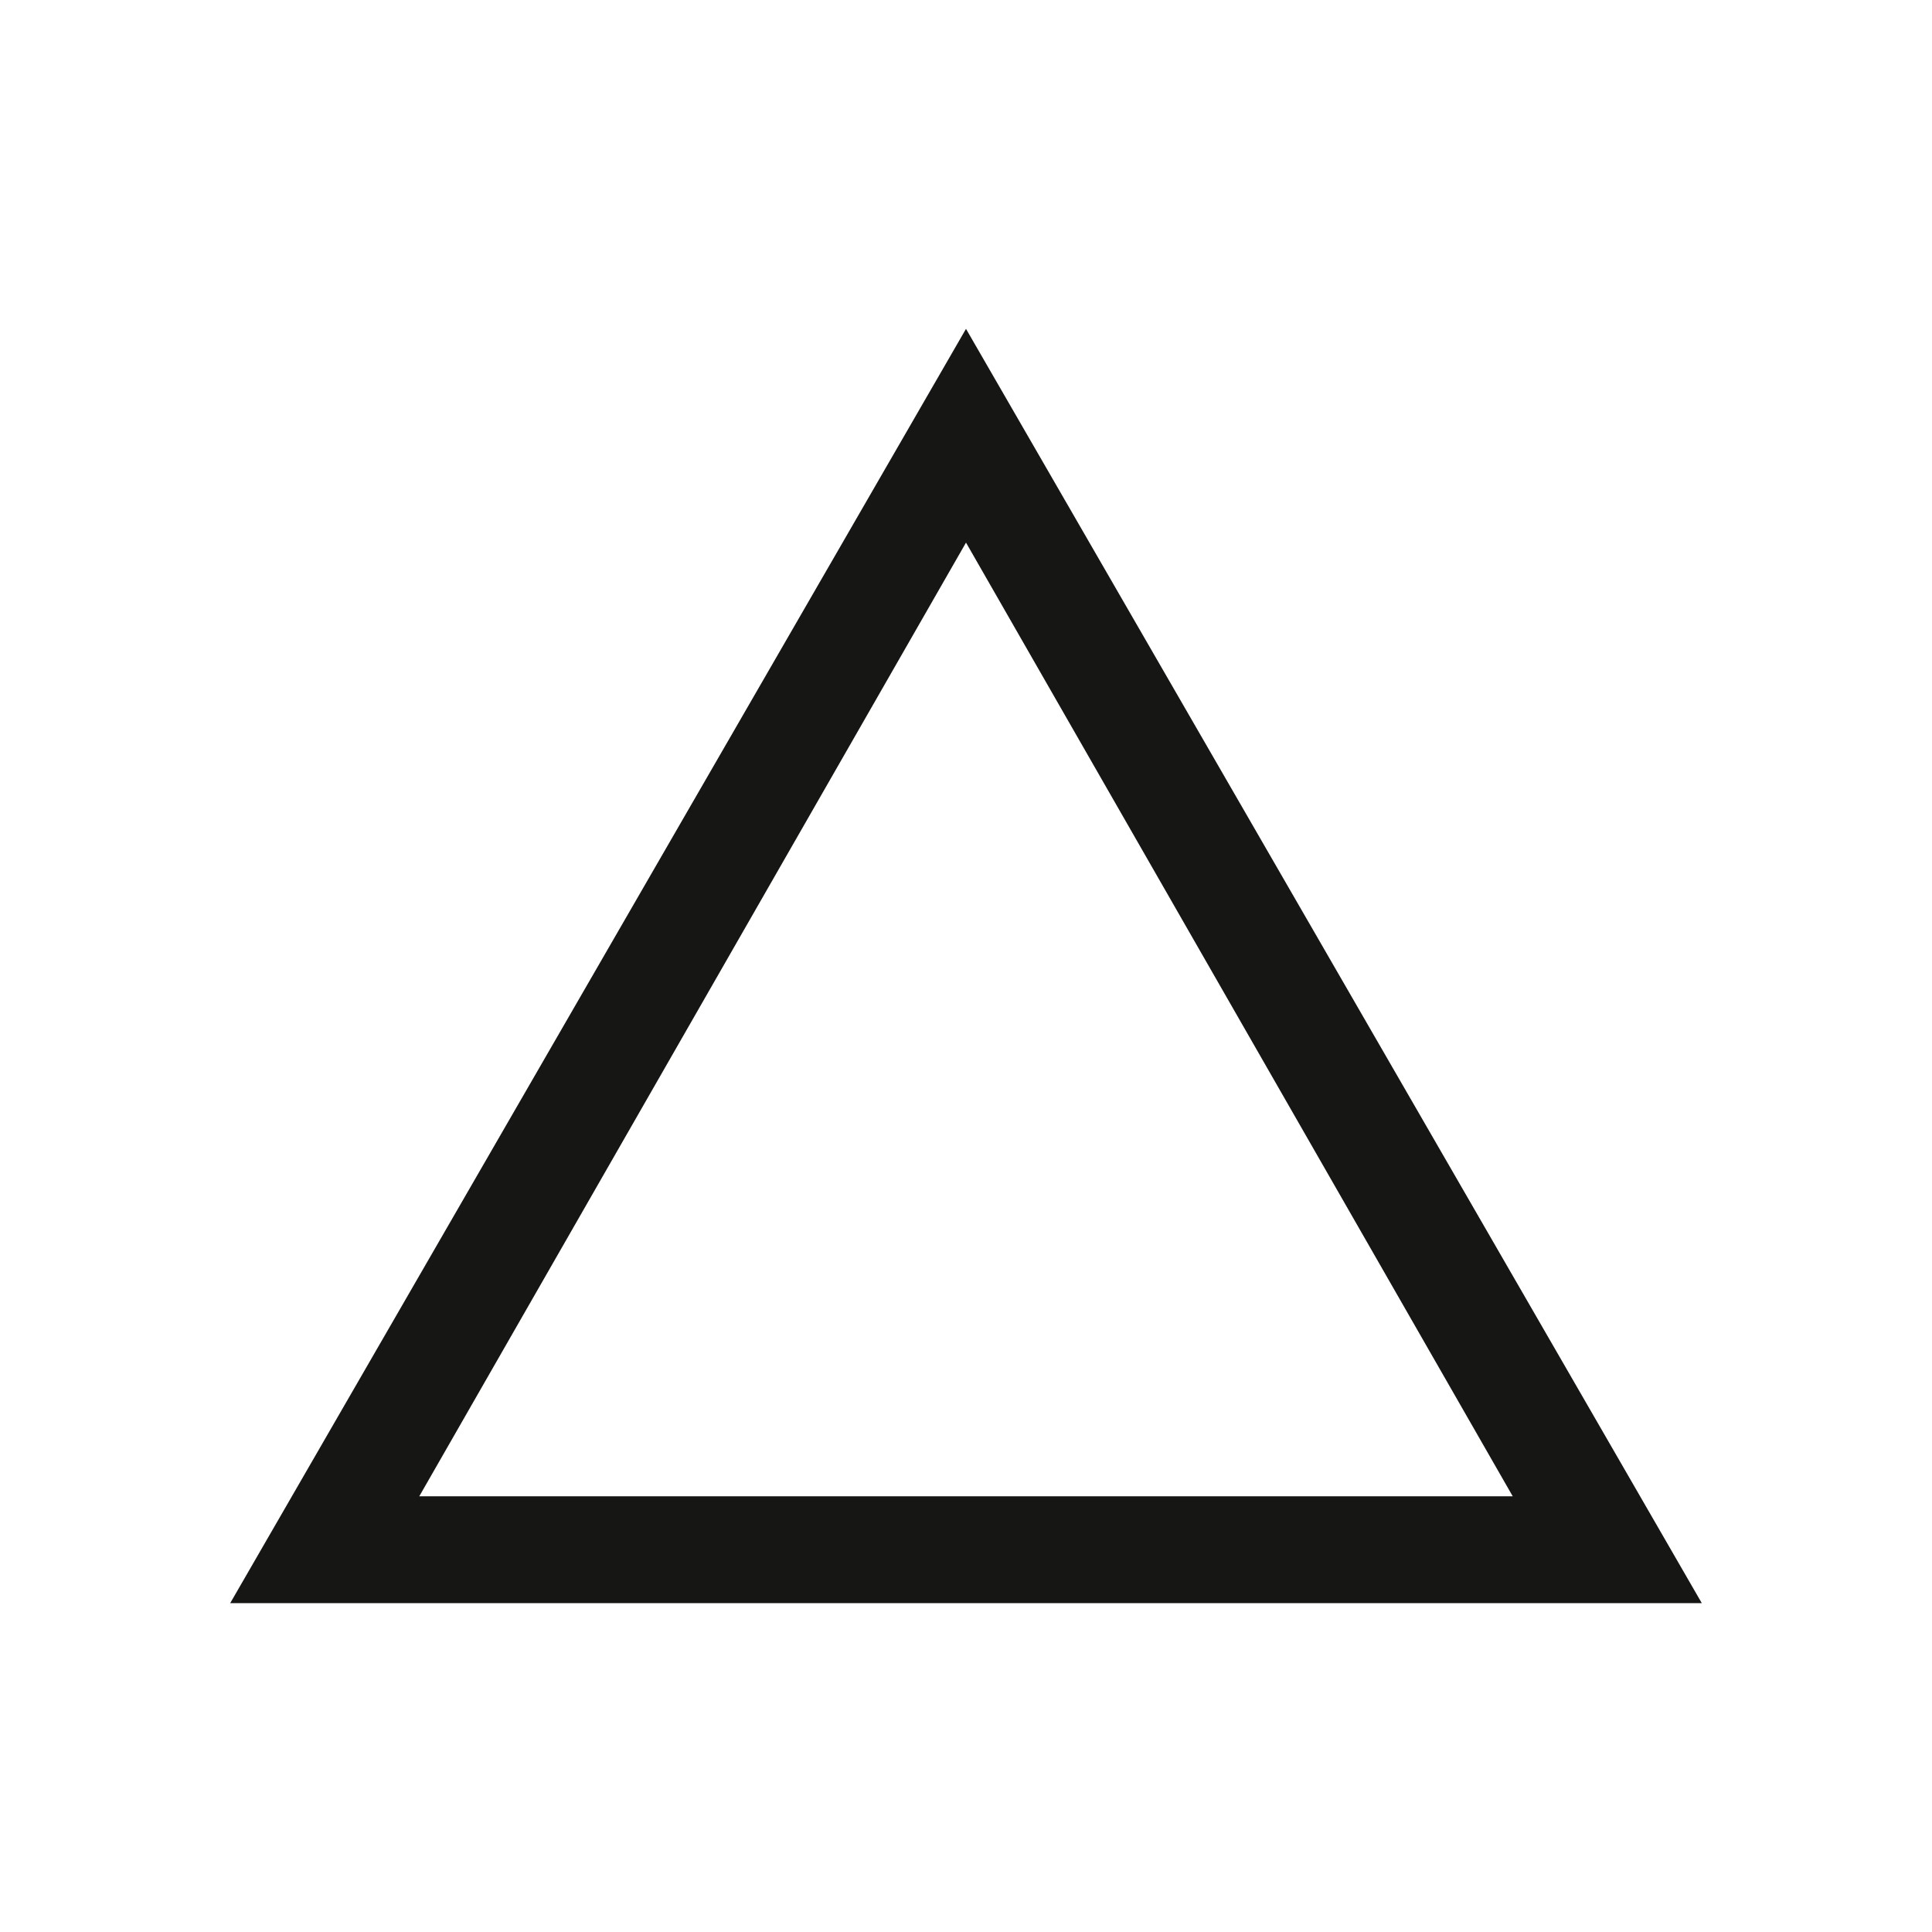 <?xml version="1.0"?>
<svg xmlns="http://www.w3.org/2000/svg" id="Ebene_1" data-name="Ebene 1" width="35" height="35" viewBox="0 0 47 47">
  <defs>
    <style>
      .cls-1 {
        fill: #161615;
      }
    </style>
  </defs>
  <path id="Pfad_63" data-name="Pfad 63" class="cls-1" d="M23.5,13.2,36.8,36.4H10.2Zm0-5.2L5.6,39H41.4Z"/>
</svg>
